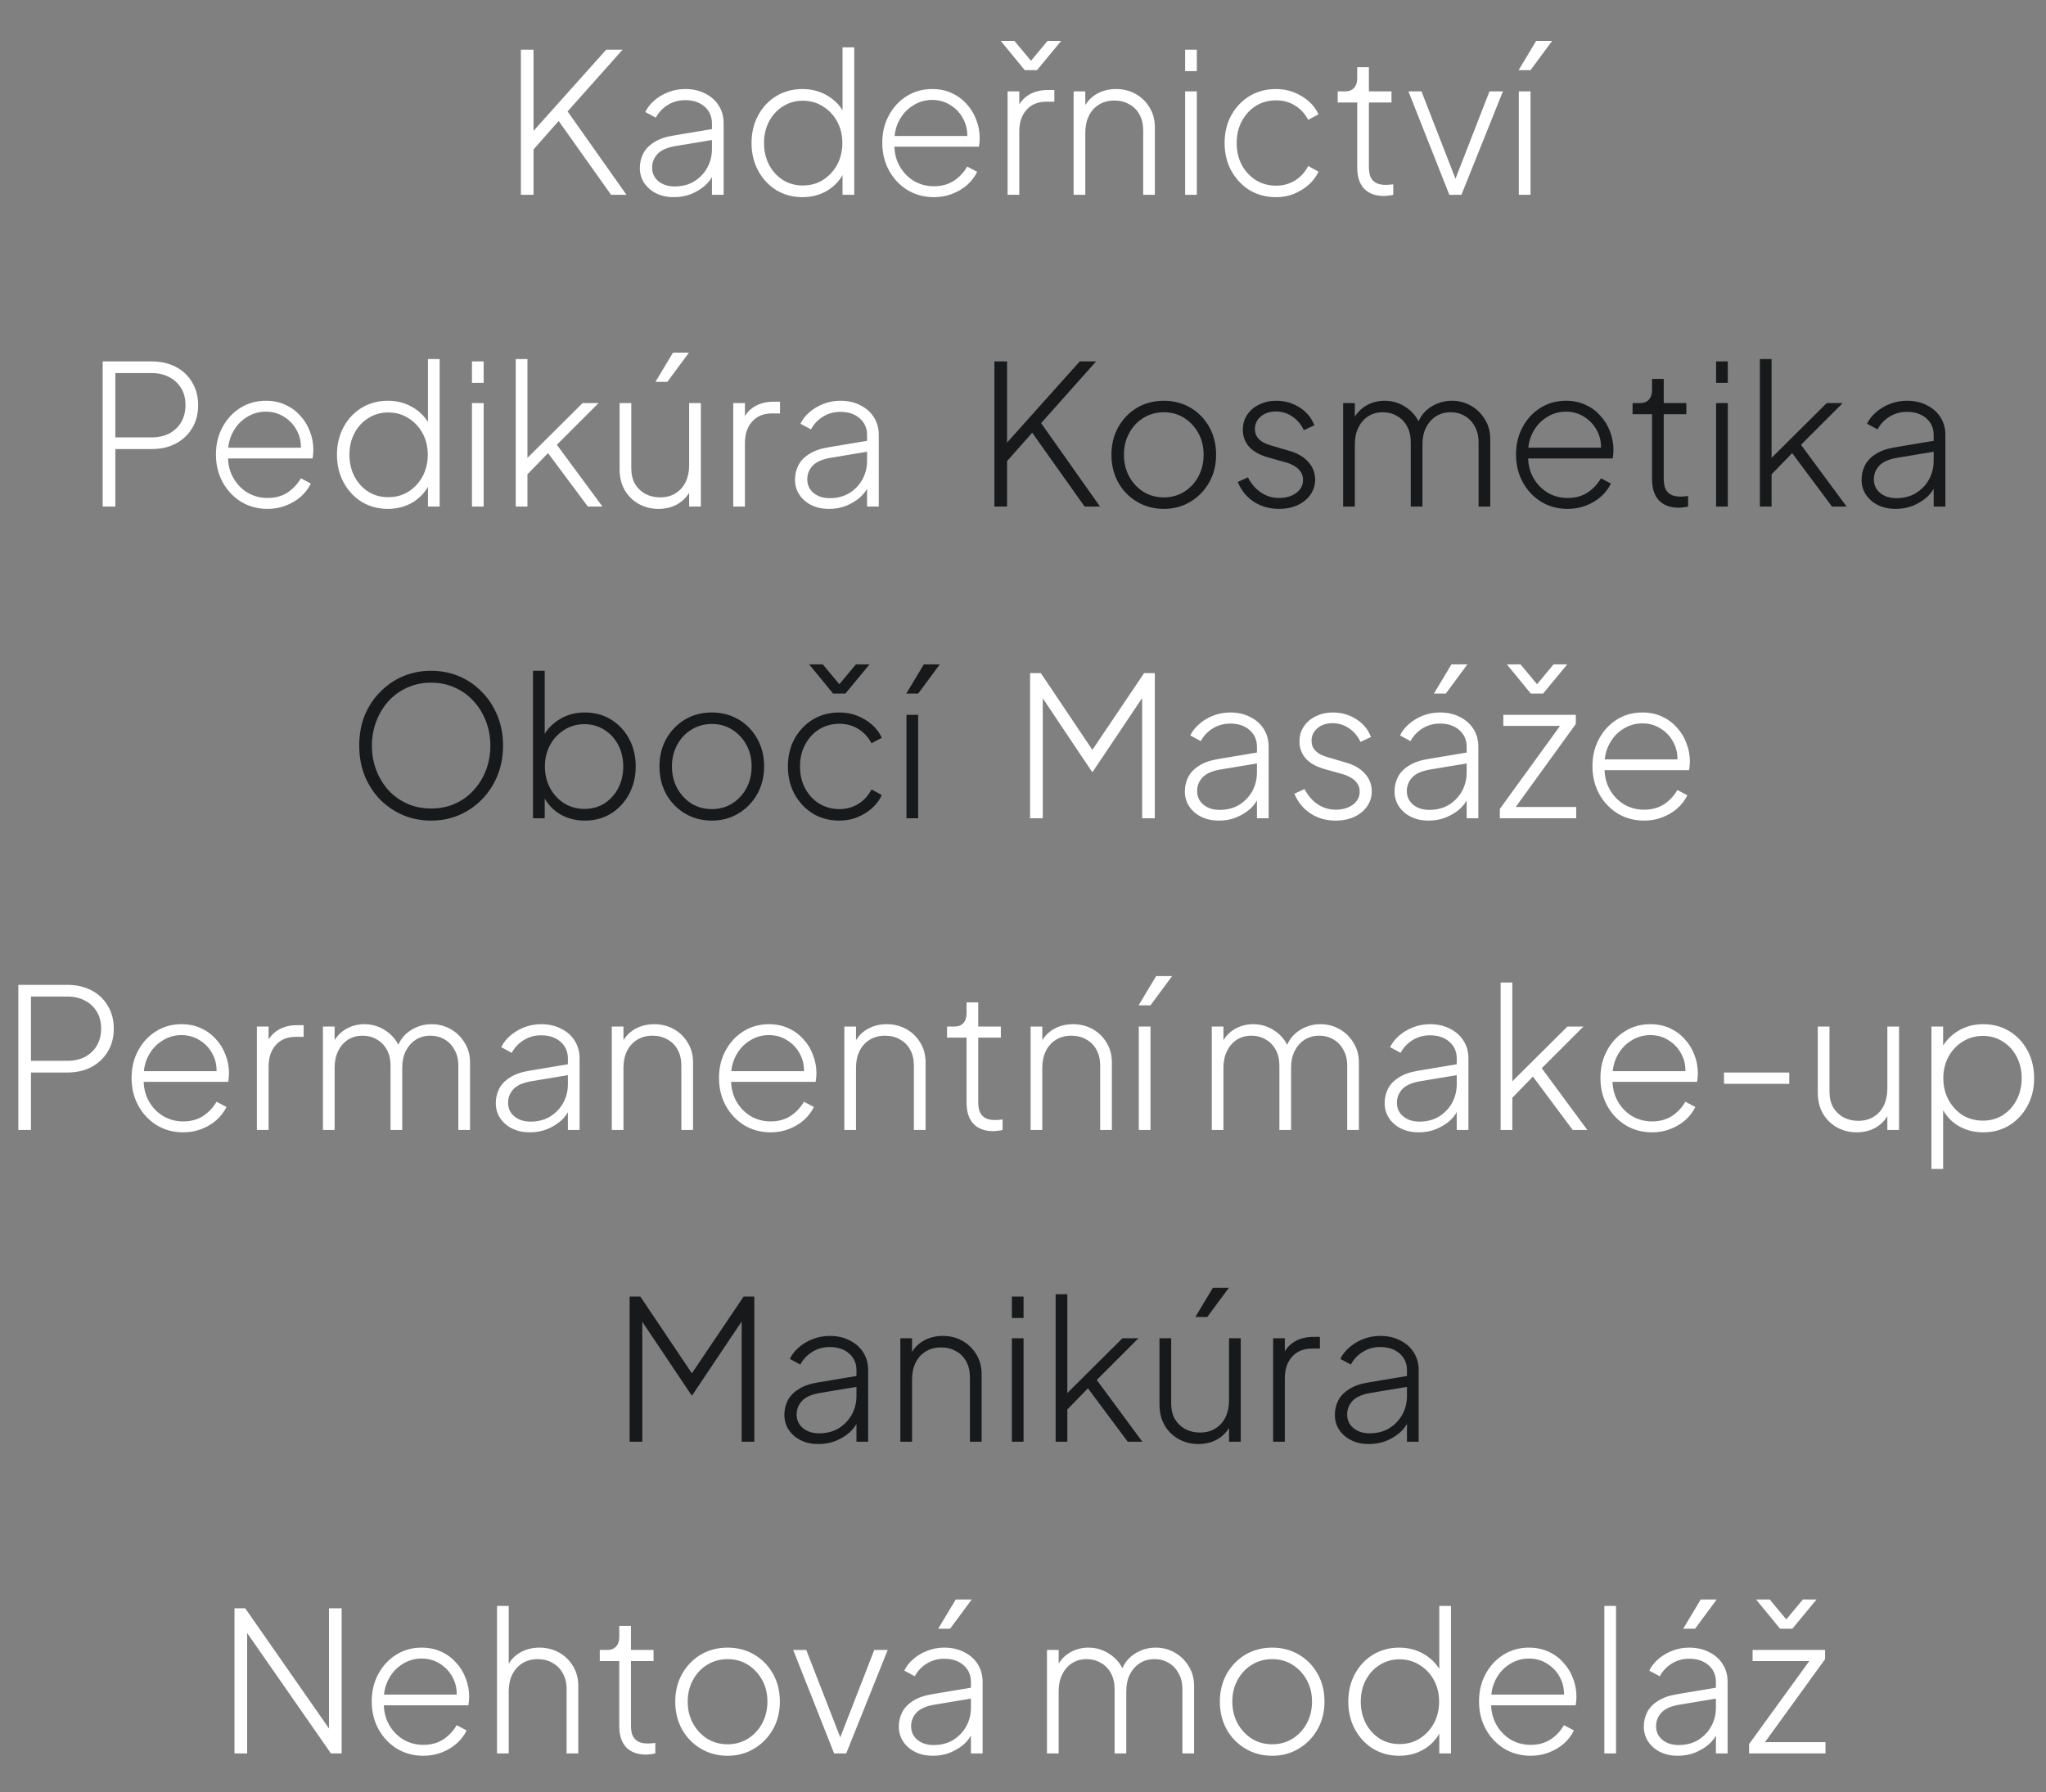 <svg width="420" height="368" viewBox="0 0 420 368" fill="none" xmlns="http://www.w3.org/2000/svg">
<rect x="0" y="0" width="420" height="368" fill="#808080" stroke="none"/>
<path d="M106.924 40V10.2H109.524V28.08L108.764 27.72L124.444 10.2H127.804L115.724 23.76L115.844 21.92L128.604 40H125.444L114.684 24.84L109.524 30.68V40H106.924ZM138.306 40.48C136.973 40.48 135.786 40.227 134.746 39.72C133.706 39.213 132.88 38.507 132.266 37.6C131.653 36.693 131.346 35.653 131.346 34.48C131.346 33.44 131.573 32.467 132.026 31.56C132.48 30.653 133.213 29.88 134.226 29.24C135.24 28.573 136.56 28.107 138.186 27.84L146.786 26.4V28.64L138.826 29.96C137.013 30.253 135.733 30.8 134.986 31.6C134.24 32.4 133.866 33.333 133.866 34.4C133.866 35.547 134.293 36.48 135.146 37.2C136.026 37.92 137.133 38.28 138.466 38.28C140.013 38.28 141.36 37.933 142.506 37.24C143.653 36.52 144.546 35.587 145.186 34.44C145.826 33.267 146.146 31.987 146.146 30.6V25.32C146.146 23.907 145.64 22.76 144.626 21.88C143.613 21 142.293 20.56 140.666 20.56C139.333 20.56 138.133 20.893 137.066 21.56C136 22.227 135.186 23.093 134.626 24.16L132.466 23C132.866 22.147 133.48 21.36 134.306 20.64C135.133 19.92 136.093 19.347 137.186 18.92C138.28 18.493 139.44 18.28 140.666 18.28C142.213 18.28 143.573 18.587 144.746 19.2C145.946 19.787 146.88 20.613 147.546 21.68C148.213 22.72 148.546 23.933 148.546 25.32V40H146.146V35.56L146.426 35.76C146.08 36.613 145.506 37.4 144.706 38.12C143.906 38.813 142.96 39.387 141.866 39.84C140.8 40.267 139.613 40.48 138.306 40.48ZM164.716 40.48C162.743 40.48 160.956 40 159.356 39.04C157.783 38.053 156.543 36.72 155.636 35.04C154.729 33.36 154.276 31.467 154.276 29.36C154.276 27.253 154.729 25.36 155.636 23.68C156.543 22 157.783 20.68 159.356 19.72C160.956 18.76 162.743 18.28 164.716 18.28C166.663 18.28 168.396 18.747 169.916 19.68C171.436 20.587 172.583 21.813 173.356 23.36L172.956 24.12V9.72H175.356V40H172.956V34.6L173.356 35.16C172.609 36.813 171.463 38.12 169.916 39.08C168.396 40.013 166.663 40.48 164.716 40.48ZM164.796 38.08C166.343 38.08 167.716 37.707 168.916 36.96C170.143 36.187 171.116 35.147 171.836 33.84C172.556 32.507 172.916 31.013 172.916 29.36C172.916 27.707 172.556 26.227 171.836 24.92C171.116 23.613 170.143 22.587 168.916 21.84C167.716 21.067 166.343 20.68 164.796 20.68C163.276 20.68 161.916 21.067 160.716 21.84C159.516 22.587 158.569 23.613 157.876 24.92C157.183 26.227 156.836 27.707 156.836 29.36C156.836 31.013 157.183 32.507 157.876 33.84C158.569 35.147 159.516 36.187 160.716 36.96C161.916 37.707 163.276 38.08 164.796 38.08ZM191.712 40.48C189.712 40.48 187.912 40 186.312 39.04C184.712 38.053 183.445 36.72 182.512 35.04C181.579 33.333 181.112 31.427 181.112 29.32C181.112 27.213 181.565 25.333 182.472 23.68C183.379 22 184.605 20.68 186.152 19.72C187.699 18.76 189.432 18.28 191.352 18.28C192.819 18.28 194.139 18.547 195.312 19.08C196.512 19.613 197.539 20.36 198.392 21.32C199.272 22.253 199.939 23.333 200.392 24.56C200.872 25.76 201.112 27.027 201.112 28.36C201.112 28.627 201.099 28.907 201.072 29.2C201.045 29.493 201.005 29.8 200.952 30.12H182.512V27.92H199.592L198.512 28.76C198.672 27.213 198.445 25.827 197.832 24.6C197.219 23.347 196.339 22.36 195.192 21.64C194.072 20.893 192.792 20.52 191.352 20.52C189.912 20.52 188.592 20.907 187.392 21.68C186.192 22.427 185.245 23.467 184.552 24.8C183.859 26.107 183.539 27.627 183.592 29.36C183.539 31.093 183.872 32.627 184.592 33.96C185.312 35.293 186.299 36.347 187.552 37.12C188.805 37.867 190.192 38.24 191.712 38.24C193.259 38.24 194.605 37.88 195.752 37.16C196.899 36.413 197.832 35.427 198.552 34.2L200.592 35.28C200.112 36.267 199.432 37.16 198.552 37.96C197.672 38.733 196.645 39.347 195.472 39.8C194.325 40.253 193.072 40.48 191.712 40.48ZM206.836 40V18.76H209.236V22.72L208.796 22.36C209.249 21.16 210.022 20.213 211.116 19.52C212.236 18.827 213.556 18.48 215.076 18.48H216.436V20.88H214.796C213.062 20.88 211.702 21.44 210.716 22.56C209.729 23.653 209.236 25.133 209.236 27V40H206.836ZM210.356 14.4L205.436 8.4H208.236L211.636 12.48L215.036 8.4H217.836L212.876 14.4H210.356ZM220.39 40V18.76H222.79V23.04L222.19 22.88C222.67 21.467 223.524 20.347 224.75 19.52C226.004 18.693 227.457 18.28 229.11 18.28C230.577 18.28 231.91 18.613 233.11 19.28C234.31 19.947 235.27 20.88 235.99 22.08C236.71 23.253 237.07 24.6 237.07 26.12V40H234.67V26.8C234.67 25.52 234.417 24.427 233.91 23.52C233.404 22.587 232.697 21.88 231.79 21.4C230.91 20.893 229.897 20.64 228.75 20.64C227.55 20.64 226.497 20.92 225.59 21.48C224.684 22.04 223.99 22.813 223.51 23.8C223.03 24.787 222.79 25.92 222.79 27.2V40H220.39ZM243.281 40V18.76H245.681V40H243.281ZM243.281 14.6V10.2H245.681V14.6H243.281ZM261.945 40.48C259.919 40.48 258.105 40 256.505 39.04C254.932 38.053 253.679 36.72 252.745 35.04C251.839 33.36 251.385 31.467 251.385 29.36C251.385 27.227 251.839 25.333 252.745 23.68C253.679 22 254.932 20.68 256.505 19.72C258.105 18.76 259.919 18.28 261.945 18.28C263.279 18.28 264.505 18.507 265.625 18.96C266.772 19.413 267.785 20.027 268.665 20.8C269.545 21.573 270.212 22.467 270.665 23.48L268.545 24.6C267.905 23.373 267.012 22.4 265.865 21.68C264.719 20.96 263.412 20.6 261.945 20.6C260.425 20.6 259.052 20.973 257.825 21.72C256.625 22.467 255.665 23.507 254.945 24.84C254.225 26.147 253.865 27.653 253.865 29.36C253.865 31.067 254.225 32.587 254.945 33.92C255.665 35.227 256.625 36.253 257.825 37C259.052 37.747 260.425 38.12 261.945 38.12C263.412 38.12 264.719 37.76 265.865 37.04C267.012 36.32 267.905 35.333 268.545 34.08L270.665 35.24C270.212 36.227 269.545 37.12 268.665 37.92C267.785 38.693 266.772 39.32 265.625 39.8C264.505 40.253 263.279 40.48 261.945 40.48ZM284.126 40.24C282.366 40.24 281.006 39.747 280.046 38.76C279.086 37.747 278.606 36.28 278.606 34.36V21.04H274.606V18.76H276.126C276.926 18.76 277.539 18.52 277.966 18.04C278.393 17.56 278.606 16.907 278.606 16.08V13.8H281.006V18.76H285.646V21.04H281.006V34.36C281.006 34.947 281.086 35.52 281.246 36.08C281.433 36.64 281.779 37.093 282.286 37.44C282.793 37.787 283.526 37.96 284.486 37.96C284.699 37.96 284.953 37.947 285.246 37.92C285.566 37.893 285.819 37.867 286.006 37.84V40C285.713 40.08 285.379 40.133 285.006 40.16C284.633 40.213 284.339 40.24 284.126 40.24ZM297.518 40L289.118 18.76H291.798L299.238 37.88H298.318L305.758 18.76H308.518L299.998 40H297.518ZM311.781 40V18.76H314.181V40H311.781ZM311.741 14.4L315.341 8.4H318.621L314.181 14.4H311.741Z" fill="white"/>
<path d="M21.076 104V74.2H31.076C32.97 74.2 34.636 74.573 36.076 75.32C37.516 76.067 38.636 77.12 39.436 78.48C40.263 79.84 40.676 81.413 40.676 83.2C40.676 84.987 40.263 86.56 39.436 87.92C38.636 89.253 37.516 90.307 36.076 91.08C34.663 91.827 32.996 92.2 31.076 92.2H23.676V104H21.076ZM23.676 89.8H31.156C32.516 89.8 33.716 89.533 34.756 89C35.796 88.44 36.61 87.667 37.196 86.68C37.783 85.667 38.076 84.493 38.076 83.16C38.076 81.827 37.783 80.68 37.196 79.72C36.61 78.733 35.796 77.973 34.756 77.44C33.716 76.88 32.516 76.6 31.156 76.6H23.676V89.8ZM54.927 104.48C52.927 104.48 51.127 104 49.527 103.04C47.927 102.053 46.66 100.72 45.727 99.04C44.793 97.333 44.327 95.427 44.327 93.32C44.327 91.213 44.78 89.333 45.687 87.68C46.593 86 47.82 84.68 49.367 83.72C50.913 82.76 52.647 82.28 54.567 82.28C56.033 82.28 57.353 82.547 58.527 83.08C59.727 83.613 60.753 84.36 61.607 85.32C62.487 86.253 63.153 87.333 63.607 88.56C64.087 89.76 64.327 91.027 64.327 92.36C64.327 92.627 64.313 92.907 64.287 93.2C64.26 93.493 64.22 93.8 64.167 94.12H45.727V91.92H62.807L61.727 92.76C61.887 91.213 61.66 89.827 61.047 88.6C60.433 87.347 59.553 86.36 58.407 85.64C57.287 84.893 56.007 84.52 54.567 84.52C53.127 84.52 51.807 84.907 50.607 85.68C49.407 86.427 48.46 87.467 47.767 88.8C47.073 90.107 46.753 91.627 46.807 93.36C46.753 95.093 47.087 96.627 47.807 97.96C48.527 99.293 49.513 100.347 50.767 101.12C52.02 101.867 53.407 102.24 54.927 102.24C56.473 102.24 57.82 101.88 58.967 101.16C60.113 100.413 61.047 99.427 61.767 98.2L63.807 99.28C63.327 100.267 62.647 101.16 61.767 101.96C60.887 102.733 59.86 103.347 58.687 103.8C57.54 104.253 56.287 104.48 54.927 104.48ZM79.611 104.48C77.637 104.48 75.85 104 74.251 103.04C72.677 102.053 71.437 100.72 70.531 99.04C69.624 97.36 69.171 95.467 69.171 93.36C69.171 91.253 69.624 89.36 70.531 87.68C71.437 86 72.677 84.68 74.251 83.72C75.85 82.76 77.637 82.28 79.611 82.28C81.557 82.28 83.29 82.747 84.811 83.68C86.331 84.587 87.477 85.813 88.251 87.36L87.85 88.12V73.72H90.251V104H87.85V98.6L88.251 99.16C87.504 100.813 86.357 102.12 84.811 103.08C83.29 104.013 81.557 104.48 79.611 104.48ZM79.691 102.08C81.237 102.08 82.611 101.707 83.811 100.96C85.037 100.187 86.01 99.147 86.731 97.84C87.451 96.507 87.811 95.013 87.811 93.36C87.811 91.707 87.451 90.227 86.731 88.92C86.01 87.613 85.037 86.587 83.811 85.84C82.611 85.067 81.237 84.68 79.691 84.68C78.171 84.68 76.811 85.067 75.611 85.84C74.41 86.587 73.464 87.613 72.77 88.92C72.077 90.227 71.731 91.707 71.731 93.36C71.731 95.013 72.077 96.507 72.77 97.84C73.464 99.147 74.41 100.187 75.611 100.96C76.811 101.707 78.171 102.08 79.691 102.08ZM96.886 104V82.76H99.286V104H96.886ZM96.886 78.6V74.2H99.286V78.6H96.886ZM105.871 104V73.72H108.271V95.36L107.031 95.24L119.591 82.76H122.871L114.311 91.32L123.671 104H120.671L111.791 92.08L113.391 92.12L107.631 98.04L108.271 96.4V104H105.871ZM135.149 104.48C133.709 104.48 132.375 104.147 131.149 103.48C129.949 102.813 128.989 101.88 128.269 100.68C127.549 99.453 127.189 98 127.189 96.32V82.76H129.589V96.12C129.589 97.373 129.842 98.453 130.349 99.36C130.882 100.24 131.589 100.92 132.469 101.4C133.375 101.88 134.389 102.12 135.509 102.12C136.735 102.12 137.789 101.84 138.669 101.28C139.575 100.72 140.269 99.947 140.749 98.96C141.229 97.947 141.469 96.8 141.469 95.52V82.76H143.869V104H141.469V99.68L142.069 99.88C141.589 101.267 140.735 102.387 139.509 103.24C138.282 104.067 136.829 104.48 135.149 104.48ZM134.549 78.4L138.149 72.4H141.429L136.989 78.4H134.549ZM150.519 104V82.76H152.919V86.72L152.479 86.36C152.933 85.16 153.706 84.213 154.799 83.52C155.919 82.827 157.239 82.48 158.759 82.48H160.119V84.88H158.479C156.746 84.88 155.386 85.44 154.399 86.56C153.413 87.653 152.919 89.133 152.919 91V104H150.519ZM170.154 104.48C168.821 104.48 167.634 104.227 166.594 103.72C165.554 103.213 164.727 102.507 164.114 101.6C163.501 100.693 163.194 99.653 163.194 98.48C163.194 97.44 163.421 96.467 163.874 95.56C164.327 94.653 165.061 93.88 166.074 93.24C167.087 92.573 168.407 92.107 170.034 91.84L178.634 90.4V92.64L170.674 93.96C168.861 94.253 167.581 94.8 166.834 95.6C166.087 96.4 165.714 97.333 165.714 98.4C165.714 99.547 166.141 100.48 166.994 101.2C167.874 101.92 168.981 102.28 170.314 102.28C171.861 102.28 173.207 101.933 174.354 101.24C175.501 100.52 176.394 99.587 177.034 98.44C177.674 97.267 177.994 95.987 177.994 94.6V89.32C177.994 87.907 177.487 86.76 176.474 85.88C175.461 85 174.141 84.56 172.514 84.56C171.181 84.56 169.981 84.893 168.914 85.56C167.847 86.227 167.034 87.093 166.474 88.16L164.314 87C164.714 86.147 165.327 85.36 166.154 84.64C166.981 83.92 167.941 83.347 169.034 82.92C170.127 82.493 171.287 82.28 172.514 82.28C174.061 82.28 175.421 82.587 176.594 83.2C177.794 83.787 178.727 84.613 179.394 85.68C180.061 86.72 180.394 87.933 180.394 89.32V104H177.994V99.56L178.274 99.76C177.927 100.613 177.354 101.4 176.554 102.12C175.754 102.813 174.807 103.387 173.714 103.84C172.647 104.267 171.461 104.48 170.154 104.48Z" fill="white"/>
<path d="M204.127 104V74.2H206.727V92.08L205.967 91.72L221.647 74.2H225.007L212.927 87.76L213.047 85.92L225.807 104H222.647L211.887 88.84L206.727 94.68V104H204.127ZM238.919 104.48C236.892 104.48 235.065 104 233.439 103.04C231.812 102.08 230.519 100.76 229.559 99.08C228.625 97.373 228.159 95.467 228.159 93.36C228.159 91.253 228.625 89.36 229.559 87.68C230.519 86 231.799 84.68 233.399 83.72C235.025 82.76 236.865 82.28 238.919 82.28C240.945 82.28 242.772 82.76 244.399 83.72C246.025 84.68 247.305 86 248.239 87.68C249.172 89.333 249.639 91.227 249.639 93.36C249.639 95.493 249.159 97.4 248.199 99.08C247.239 100.76 245.945 102.08 244.319 103.04C242.719 104 240.919 104.48 238.919 104.48ZM238.919 102.12C240.439 102.12 241.812 101.747 243.039 101C244.292 100.227 245.279 99.173 245.999 97.84C246.719 96.507 247.079 95.013 247.079 93.36C247.079 91.707 246.719 90.227 245.999 88.92C245.279 87.613 244.305 86.573 243.079 85.8C241.852 85.027 240.465 84.64 238.919 84.64C237.372 84.64 235.972 85.027 234.719 85.8C233.492 86.547 232.519 87.587 231.799 88.92C231.079 90.227 230.719 91.707 230.719 93.36C230.719 95.013 231.079 96.507 231.799 97.84C232.545 99.173 233.532 100.227 234.759 101C235.985 101.747 237.372 102.12 238.919 102.12ZM262.566 104.48C260.593 104.48 258.859 103.987 257.366 103C255.873 102.013 254.779 100.667 254.086 98.96L256.166 98C256.833 99.307 257.726 100.347 258.846 101.12C259.966 101.867 261.206 102.24 262.566 102.24C263.953 102.24 265.113 101.907 266.046 101.24C267.006 100.547 267.486 99.64 267.486 98.52C267.486 97.827 267.299 97.24 266.926 96.76C266.579 96.28 266.126 95.893 265.566 95.6C265.006 95.28 264.406 95.04 263.766 94.88L260.486 93.96C258.646 93.453 257.286 92.707 256.406 91.72C255.553 90.733 255.126 89.573 255.126 88.24C255.126 87.04 255.433 86 256.046 85.12C256.659 84.213 257.486 83.52 258.526 83.04C259.566 82.533 260.713 82.28 261.966 82.28C263.726 82.28 265.326 82.733 266.766 83.64C268.206 84.547 269.219 85.773 269.806 87.32L267.646 88.32C267.086 87.12 266.299 86.187 265.286 85.52C264.273 84.827 263.153 84.48 261.926 84.48C260.646 84.48 259.606 84.827 258.806 85.52C258.006 86.187 257.606 87.04 257.606 88.08C257.606 88.747 257.766 89.307 258.086 89.76C258.406 90.187 258.819 90.547 259.326 90.84C259.859 91.107 260.406 91.32 260.966 91.48L264.526 92.52C266.259 93 267.593 93.76 268.526 94.8C269.486 95.84 269.966 97.067 269.966 98.48C269.966 99.627 269.646 100.653 269.006 101.56C268.366 102.467 267.486 103.187 266.366 103.72C265.246 104.227 263.979 104.48 262.566 104.48ZM275.718 104V82.76H278.118V87.04L277.678 86.44C278.212 85.16 279.065 84.147 280.238 83.4C281.438 82.653 282.772 82.28 284.238 82.28C285.892 82.28 287.398 82.76 288.758 83.72C290.118 84.653 291.065 85.907 291.598 87.48L290.838 87.52C291.292 85.893 292.185 84.613 293.518 83.68C294.878 82.747 296.385 82.28 298.038 82.28C299.452 82.28 300.745 82.613 301.918 83.28C303.118 83.947 304.078 84.88 304.798 86.08C305.545 87.253 305.918 88.6 305.918 90.12V104H303.518V90.8C303.518 89.52 303.252 88.427 302.718 87.52C302.212 86.587 301.532 85.88 300.678 85.4C299.825 84.893 298.865 84.64 297.798 84.64C296.652 84.64 295.638 84.92 294.758 85.48C293.905 86.04 293.225 86.813 292.718 87.8C292.238 88.787 291.998 89.92 291.998 91.2V104H289.598V90.8C289.598 89.52 289.345 88.427 288.838 87.52C288.332 86.587 287.638 85.88 286.758 85.4C285.905 84.893 284.945 84.64 283.878 84.64C282.732 84.64 281.718 84.92 280.838 85.48C279.985 86.04 279.318 86.813 278.838 87.8C278.358 88.787 278.118 89.92 278.118 91.2V104H275.718ZM321.806 104.48C319.806 104.48 318.006 104 316.406 103.04C314.806 102.053 313.539 100.72 312.606 99.04C311.672 97.333 311.206 95.427 311.206 93.32C311.206 91.213 311.659 89.333 312.566 87.68C313.472 86 314.699 84.68 316.246 83.72C317.792 82.76 319.526 82.28 321.446 82.28C322.912 82.28 324.232 82.547 325.406 83.08C326.606 83.613 327.632 84.36 328.486 85.32C329.366 86.253 330.032 87.333 330.486 88.56C330.966 89.76 331.206 91.027 331.206 92.36C331.206 92.627 331.192 92.907 331.166 93.2C331.139 93.493 331.099 93.8 331.046 94.12H312.606V91.92H329.686L328.606 92.76C328.766 91.213 328.539 89.827 327.926 88.6C327.312 87.347 326.432 86.36 325.286 85.64C324.166 84.893 322.886 84.52 321.446 84.52C320.006 84.52 318.686 84.907 317.486 85.68C316.286 86.427 315.339 87.467 314.646 88.8C313.952 90.107 313.632 91.627 313.686 93.36C313.632 95.093 313.966 96.627 314.686 97.96C315.406 99.293 316.392 100.347 317.646 101.12C318.899 101.867 320.286 102.24 321.806 102.24C323.352 102.24 324.699 101.88 325.846 101.16C326.992 100.413 327.926 99.427 328.646 98.2L330.686 99.28C330.206 100.267 329.526 101.16 328.646 101.96C327.766 102.733 326.739 103.347 325.566 103.8C324.419 104.253 323.166 104.48 321.806 104.48ZM344.649 104.24C342.889 104.24 341.529 103.747 340.569 102.76C339.609 101.747 339.129 100.28 339.129 98.36V85.04H335.129V82.76H336.649C337.449 82.76 338.063 82.52 338.489 82.04C338.916 81.56 339.129 80.907 339.129 80.08V77.8H341.529V82.76H346.169V85.04H341.529V98.36C341.529 98.947 341.609 99.52 341.769 100.08C341.956 100.64 342.303 101.093 342.809 101.44C343.316 101.787 344.049 101.96 345.009 101.96C345.223 101.96 345.476 101.947 345.769 101.92C346.089 101.893 346.343 101.867 346.529 101.84V104C346.236 104.08 345.903 104.133 345.529 104.16C345.156 104.213 344.863 104.24 344.649 104.24ZM352.281 104V82.76H354.681V104H352.281ZM352.281 78.6V74.2H354.681V78.6H352.281ZM361.265 104V73.72H363.665V95.36L362.425 95.24L374.985 82.76H378.265L369.705 91.32L379.065 104H376.065L367.185 92.08L368.785 92.12L363.025 98.04L363.665 96.4V104H361.265ZM389.103 104.48C387.77 104.48 386.583 104.227 385.543 103.72C384.503 103.213 383.676 102.507 383.063 101.6C382.45 100.693 382.143 99.653 382.143 98.48C382.143 97.44 382.37 96.467 382.823 95.56C383.276 94.653 384.01 93.88 385.023 93.24C386.036 92.573 387.356 92.107 388.983 91.84L397.583 90.4V92.64L389.623 93.96C387.81 94.253 386.53 94.8 385.783 95.6C385.036 96.4 384.663 97.333 384.663 98.4C384.663 99.547 385.09 100.48 385.943 101.2C386.823 101.92 387.93 102.28 389.263 102.28C390.81 102.28 392.156 101.933 393.303 101.24C394.45 100.52 395.343 99.587 395.983 98.44C396.623 97.267 396.943 95.987 396.943 94.6V89.32C396.943 87.907 396.436 86.76 395.423 85.88C394.41 85 393.09 84.56 391.463 84.56C390.13 84.56 388.93 84.893 387.863 85.56C386.796 86.227 385.983 87.093 385.423 88.16L383.263 87C383.663 86.147 384.276 85.36 385.103 84.64C385.93 83.92 386.89 83.347 387.983 82.92C389.076 82.493 390.236 82.28 391.463 82.28C393.01 82.28 394.37 82.587 395.543 83.2C396.743 83.787 397.676 84.613 398.343 85.68C399.01 86.72 399.343 87.933 399.343 89.32V104H396.943V99.56L397.223 99.76C396.876 100.613 396.303 101.4 395.503 102.12C394.703 102.813 393.756 103.387 392.663 103.84C391.596 104.267 390.41 104.48 389.103 104.48Z" fill="#17191A"/>
<path d="M88.503 168.48C86.45 168.48 84.53 168.107 82.743 167.36C80.957 166.587 79.383 165.52 78.023 164.16C76.69 162.773 75.637 161.147 74.863 159.28C74.117 157.387 73.743 155.32 73.743 153.08C73.743 150.813 74.117 148.747 74.863 146.88C75.637 145.013 76.703 143.4 78.063 142.04C79.423 140.653 80.983 139.587 82.743 138.84C84.53 138.093 86.45 137.72 88.503 137.72C90.53 137.72 92.437 138.093 94.223 138.84C96.01 139.587 97.57 140.653 98.903 142.04C100.263 143.4 101.33 145.027 102.103 146.92C102.877 148.787 103.263 150.84 103.263 153.08C103.263 155.32 102.877 157.387 102.103 159.28C101.33 161.147 100.263 162.773 98.903 164.16C97.57 165.52 96.01 166.587 94.223 167.36C92.437 168.107 90.53 168.48 88.503 168.48ZM88.503 166C90.29 166 91.93 165.667 93.423 165C94.917 164.333 96.197 163.4 97.263 162.2C98.357 161 99.197 159.627 99.783 158.08C100.37 156.507 100.663 154.84 100.663 153.08C100.663 151.347 100.37 149.707 99.783 148.16C99.197 146.587 98.357 145.2 97.263 144C96.197 142.8 94.917 141.867 93.423 141.2C91.957 140.507 90.317 140.16 88.503 140.16C86.69 140.16 85.037 140.507 83.543 141.2C82.077 141.867 80.797 142.8 79.703 144C78.637 145.2 77.81 146.587 77.223 148.16C76.637 149.707 76.343 151.347 76.343 153.08C76.343 154.84 76.637 156.507 77.223 158.08C77.81 159.627 78.637 161 79.703 162.2C80.797 163.4 82.09 164.333 83.583 165C85.077 165.667 86.717 166 88.503 166ZM120.058 168.48C118.111 168.48 116.364 168.013 114.818 167.08C113.298 166.12 112.164 164.813 111.418 163.16L111.818 162.6V168H109.418V137.72H111.818V152.12L111.418 151.36C112.218 149.813 113.364 148.587 114.858 147.68C116.378 146.747 118.111 146.28 120.058 146.28C122.058 146.28 123.844 146.76 125.418 147.72C126.991 148.68 128.231 150 129.138 151.68C130.044 153.36 130.498 155.253 130.498 157.36C130.498 159.467 130.044 161.36 129.138 163.04C128.231 164.72 126.991 166.053 125.418 167.04C123.844 168 122.058 168.48 120.058 168.48ZM119.978 166.08C121.498 166.08 122.858 165.707 124.058 164.96C125.258 164.187 126.204 163.147 126.898 161.84C127.591 160.507 127.938 159.013 127.938 157.36C127.938 155.707 127.591 154.227 126.898 152.92C126.204 151.613 125.258 150.587 124.058 149.84C122.858 149.067 121.498 148.68 119.978 148.68C118.458 148.68 117.084 149.067 115.858 149.84C114.631 150.587 113.658 151.613 112.938 152.92C112.218 154.227 111.858 155.707 111.858 157.36C111.858 159.013 112.218 160.507 112.938 161.84C113.658 163.147 114.631 164.187 115.858 164.96C117.084 165.707 118.458 166.08 119.978 166.08ZM146.134 168.48C144.107 168.48 142.28 168 140.654 167.04C139.027 166.08 137.734 164.76 136.774 163.08C135.84 161.373 135.374 159.467 135.374 157.36C135.374 155.253 135.84 153.36 136.774 151.68C137.734 150 139.014 148.68 140.614 147.72C142.24 146.76 144.08 146.28 146.134 146.28C148.16 146.28 149.987 146.76 151.614 147.72C153.24 148.68 154.52 150 155.454 151.68C156.387 153.333 156.854 155.227 156.854 157.36C156.854 159.493 156.374 161.4 155.414 163.08C154.454 164.76 153.16 166.08 151.534 167.04C149.934 168 148.134 168.48 146.134 168.48ZM146.134 166.12C147.654 166.12 149.027 165.747 150.254 165C151.507 164.227 152.494 163.173 153.214 161.84C153.934 160.507 154.294 159.013 154.294 157.36C154.294 155.707 153.934 154.227 153.214 152.92C152.494 151.613 151.52 150.573 150.294 149.8C149.067 149.027 147.68 148.64 146.134 148.64C144.587 148.64 143.187 149.027 141.934 149.8C140.707 150.547 139.734 151.587 139.014 152.92C138.294 154.227 137.934 155.707 137.934 157.36C137.934 159.013 138.294 160.507 139.014 161.84C139.76 163.173 140.747 164.227 141.974 165C143.2 165.747 144.587 166.12 146.134 166.12ZM172.301 168.48C170.274 168.48 168.461 168 166.861 167.04C165.287 166.053 164.034 164.72 163.101 163.04C162.194 161.36 161.741 159.467 161.741 157.36C161.741 155.227 162.194 153.333 163.101 151.68C164.034 150 165.287 148.68 166.861 147.72C168.461 146.76 170.274 146.28 172.301 146.28C173.634 146.28 174.861 146.507 175.981 146.96C177.127 147.413 178.141 148.027 179.021 148.8C179.901 149.573 180.567 150.467 181.021 151.48L178.901 152.6C178.261 151.373 177.367 150.4 176.221 149.68C175.074 148.96 173.767 148.6 172.301 148.6C170.781 148.6 169.407 148.973 168.181 149.72C166.981 150.467 166.021 151.507 165.301 152.84C164.581 154.147 164.221 155.653 164.221 157.36C164.221 159.067 164.581 160.587 165.301 161.92C166.021 163.227 166.981 164.253 168.181 165C169.407 165.747 170.781 166.12 172.301 166.12C173.767 166.12 175.074 165.76 176.221 165.04C177.367 164.32 178.261 163.333 178.901 162.08L181.021 163.24C180.567 164.227 179.901 165.12 179.021 165.92C178.141 166.693 177.127 167.32 175.981 167.8C174.861 168.253 173.634 168.48 172.301 168.48ZM171.021 142.4L166.101 136.4H168.901L172.301 140.48L175.701 136.4H178.501L173.541 142.4H171.021ZM186.081 168V146.76H188.481V168H186.081ZM186.041 142.4L189.641 136.4H192.921L188.481 142.4H186.041Z" fill="#17191A"/>
<path d="M211.459 168V138.2H213.659L224.779 154.76H223.699L234.859 138.2H237.059V168H234.459V142L235.099 142.36L224.299 158.48H224.179L213.379 142.36L214.059 142V168H211.459ZM250.185 168.48C248.852 168.48 247.665 168.227 246.625 167.72C245.585 167.213 244.758 166.507 244.145 165.6C243.532 164.693 243.225 163.653 243.225 162.48C243.225 161.44 243.452 160.467 243.905 159.56C244.358 158.653 245.092 157.88 246.105 157.24C247.118 156.573 248.438 156.107 250.065 155.84L258.665 154.4V156.64L250.705 157.96C248.892 158.253 247.612 158.8 246.865 159.6C246.118 160.4 245.745 161.333 245.745 162.4C245.745 163.547 246.172 164.48 247.025 165.2C247.905 165.92 249.012 166.28 250.345 166.28C251.892 166.28 253.238 165.933 254.385 165.24C255.532 164.52 256.425 163.587 257.065 162.44C257.705 161.267 258.025 159.987 258.025 158.6V153.32C258.025 151.907 257.518 150.76 256.505 149.88C255.492 149 254.172 148.56 252.545 148.56C251.212 148.56 250.012 148.893 248.945 149.56C247.878 150.227 247.065 151.093 246.505 152.16L244.345 151C244.745 150.147 245.358 149.36 246.185 148.64C247.012 147.92 247.972 147.347 249.065 146.92C250.158 146.493 251.318 146.28 252.545 146.28C254.092 146.28 255.452 146.587 256.625 147.2C257.825 147.787 258.758 148.613 259.425 149.68C260.092 150.72 260.425 151.933 260.425 153.32V168H258.025V163.56L258.305 163.76C257.958 164.613 257.385 165.4 256.585 166.12C255.785 166.813 254.838 167.387 253.745 167.84C252.678 168.267 251.492 168.48 250.185 168.48ZM274.195 168.48C272.222 168.48 270.488 167.987 268.995 167C267.502 166.013 266.408 164.667 265.715 162.96L267.795 162C268.462 163.307 269.355 164.347 270.475 165.12C271.595 165.867 272.835 166.24 274.195 166.24C275.582 166.24 276.742 165.907 277.675 165.24C278.635 164.547 279.115 163.64 279.115 162.52C279.115 161.827 278.928 161.24 278.555 160.76C278.208 160.28 277.755 159.893 277.195 159.6C276.635 159.28 276.035 159.04 275.395 158.88L272.115 157.96C270.275 157.453 268.915 156.707 268.035 155.72C267.182 154.733 266.755 153.573 266.755 152.24C266.755 151.04 267.062 150 267.675 149.12C268.288 148.213 269.115 147.52 270.155 147.04C271.195 146.533 272.342 146.28 273.595 146.28C275.355 146.28 276.955 146.733 278.395 147.64C279.835 148.547 280.848 149.773 281.435 151.32L279.275 152.32C278.715 151.12 277.928 150.187 276.915 149.52C275.902 148.827 274.782 148.48 273.555 148.48C272.275 148.48 271.235 148.827 270.435 149.52C269.635 150.187 269.235 151.04 269.235 152.08C269.235 152.747 269.395 153.307 269.715 153.76C270.035 154.187 270.448 154.547 270.955 154.84C271.488 155.107 272.035 155.32 272.595 155.48L276.155 156.52C277.888 157 279.222 157.76 280.155 158.8C281.115 159.84 281.595 161.067 281.595 162.48C281.595 163.627 281.275 164.653 280.635 165.56C279.995 166.467 279.115 167.187 277.995 167.72C276.875 168.227 275.608 168.48 274.195 168.48ZM293.232 168.48C291.899 168.48 290.712 168.227 289.672 167.72C288.632 167.213 287.805 166.507 287.192 165.6C286.579 164.693 286.272 163.653 286.272 162.48C286.272 161.44 286.499 160.467 286.952 159.56C287.405 158.653 288.139 157.88 289.152 157.24C290.165 156.573 291.485 156.107 293.112 155.84L301.712 154.4V156.64L293.752 157.96C291.939 158.253 290.659 158.8 289.912 159.6C289.165 160.4 288.792 161.333 288.792 162.4C288.792 163.547 289.219 164.48 290.072 165.2C290.952 165.92 292.059 166.28 293.392 166.28C294.939 166.28 296.285 165.933 297.432 165.24C298.579 164.52 299.472 163.587 300.112 162.44C300.752 161.267 301.072 159.987 301.072 158.6V153.32C301.072 151.907 300.565 150.76 299.552 149.88C298.539 149 297.219 148.56 295.592 148.56C294.259 148.56 293.059 148.893 291.992 149.56C290.925 150.227 290.112 151.093 289.552 152.16L287.392 151C287.792 150.147 288.405 149.36 289.232 148.64C290.059 147.92 291.019 147.347 292.112 146.92C293.205 146.493 294.365 146.28 295.592 146.28C297.139 146.28 298.499 146.587 299.672 147.2C300.872 147.787 301.805 148.613 302.472 149.68C303.139 150.72 303.472 151.933 303.472 153.32V168H301.072V163.56L301.352 163.76C301.005 164.613 300.432 165.4 299.632 166.12C298.832 166.813 297.885 167.387 296.792 167.84C295.725 168.267 294.539 168.48 293.232 168.48ZM294.352 142.4L297.952 136.4H301.232L296.792 142.4H294.352ZM307.882 168V166.08L321.082 147.88L321.642 149.04H308.602V146.76H323.482V148.64L310.282 166.88L309.682 165.68H323.562V168H307.882ZM314.242 142.4L309.322 136.4H312.122L315.522 140.48L318.922 136.4H321.722L316.762 142.4H314.242ZM337.497 168.48C335.497 168.48 333.697 168 332.097 167.04C330.497 166.053 329.23 164.72 328.297 163.04C327.364 161.333 326.897 159.427 326.897 157.32C326.897 155.213 327.35 153.333 328.257 151.68C329.164 150 330.39 148.68 331.937 147.72C333.484 146.76 335.217 146.28 337.137 146.28C338.604 146.28 339.924 146.547 341.097 147.08C342.297 147.613 343.324 148.36 344.177 149.32C345.057 150.253 345.724 151.333 346.177 152.56C346.657 153.76 346.897 155.027 346.897 156.36C346.897 156.627 346.884 156.907 346.857 157.2C346.83 157.493 346.79 157.8 346.737 158.12H328.297V155.92H345.377L344.297 156.76C344.457 155.213 344.23 153.827 343.617 152.6C343.004 151.347 342.124 150.36 340.977 149.64C339.857 148.893 338.577 148.52 337.137 148.52C335.697 148.52 334.377 148.907 333.177 149.68C331.977 150.427 331.03 151.467 330.337 152.8C329.644 154.107 329.324 155.627 329.377 157.36C329.324 159.093 329.657 160.627 330.377 161.96C331.097 163.293 332.084 164.347 333.337 165.12C334.59 165.867 335.977 166.24 337.497 166.24C339.044 166.24 340.39 165.88 341.537 165.16C342.684 164.413 343.617 163.427 344.337 162.2L346.377 163.28C345.897 164.267 345.217 165.16 344.337 165.96C343.457 166.733 342.43 167.347 341.257 167.8C340.11 168.253 338.857 168.48 337.497 168.48Z" fill="white"/>
<path d="M3.76 232V202.2H13.76C15.653 202.2 17.32 202.573 18.76 203.32C20.2 204.067 21.32 205.12 22.12 206.48C22.947 207.84 23.36 209.413 23.36 211.2C23.36 212.987 22.947 214.56 22.12 215.92C21.32 217.253 20.2 218.307 18.76 219.08C17.347 219.827 15.68 220.2 13.76 220.2H6.36V232H3.76ZM6.36 217.8H13.84C15.2 217.8 16.4 217.533 17.44 217C18.48 216.44 19.293 215.667 19.88 214.68C20.467 213.667 20.76 212.493 20.76 211.16C20.76 209.827 20.467 208.68 19.88 207.72C19.293 206.733 18.48 205.973 17.44 205.44C16.4 204.88 15.2 204.6 13.84 204.6H6.36V217.8ZM37.61 232.48C35.61 232.48 33.81 232 32.21 231.04C30.61 230.053 29.344 228.72 28.41 227.04C27.477 225.333 27.01 223.427 27.01 221.32C27.01 219.213 27.464 217.333 28.37 215.68C29.277 214 30.504 212.68 32.05 211.72C33.597 210.76 35.33 210.28 37.25 210.28C38.717 210.28 40.037 210.547 41.21 211.08C42.41 211.613 43.437 212.36 44.29 213.32C45.17 214.253 45.837 215.333 46.29 216.56C46.77 217.76 47.01 219.027 47.01 220.36C47.01 220.627 46.997 220.907 46.97 221.2C46.944 221.493 46.904 221.8 46.85 222.12H28.41V219.92H45.49L44.41 220.76C44.57 219.213 44.344 217.827 43.73 216.6C43.117 215.347 42.237 214.36 41.09 213.64C39.97 212.893 38.69 212.52 37.25 212.52C35.81 212.52 34.49 212.907 33.29 213.68C32.09 214.427 31.144 215.467 30.45 216.8C29.757 218.107 29.437 219.627 29.49 221.36C29.437 223.093 29.77 224.627 30.49 225.96C31.21 227.293 32.197 228.347 33.45 229.12C34.704 229.867 36.09 230.24 37.61 230.24C39.157 230.24 40.504 229.88 41.65 229.16C42.797 228.413 43.73 227.427 44.45 226.2L46.49 227.28C46.01 228.267 45.33 229.16 44.45 229.96C43.57 230.733 42.544 231.347 41.37 231.8C40.224 232.253 38.97 232.48 37.61 232.48ZM52.734 232V210.76H55.134V214.72L54.694 214.36C55.147 213.16 55.921 212.213 57.014 211.52C58.134 210.827 59.454 210.48 60.974 210.48H62.334V212.88H60.694C58.961 212.88 57.601 213.44 56.614 214.56C55.627 215.653 55.134 217.133 55.134 219V232H52.734ZM66.289 232V210.76H68.689V215.04L68.249 214.44C68.782 213.16 69.635 212.147 70.809 211.4C72.009 210.653 73.342 210.28 74.809 210.28C76.462 210.28 77.969 210.76 79.329 211.72C80.689 212.653 81.635 213.907 82.169 215.48L81.409 215.52C81.862 213.893 82.755 212.613 84.089 211.68C85.449 210.747 86.955 210.28 88.609 210.28C90.022 210.28 91.315 210.613 92.489 211.28C93.689 211.947 94.649 212.88 95.369 214.08C96.115 215.253 96.489 216.6 96.489 218.12V232H94.089V218.8C94.089 217.52 93.822 216.427 93.289 215.52C92.782 214.587 92.102 213.88 91.249 213.4C90.395 212.893 89.435 212.64 88.369 212.64C87.222 212.64 86.209 212.92 85.329 213.48C84.475 214.04 83.795 214.813 83.289 215.8C82.809 216.787 82.569 217.92 82.569 219.2V232H80.169V218.8C80.169 217.52 79.915 216.427 79.409 215.52C78.902 214.587 78.209 213.88 77.329 213.4C76.475 212.893 75.515 212.64 74.449 212.64C73.302 212.64 72.289 212.92 71.409 213.48C70.555 214.04 69.889 214.813 69.409 215.8C68.929 216.787 68.689 217.92 68.689 219.2V232H66.289ZM108.736 232.48C107.403 232.48 106.216 232.227 105.176 231.72C104.136 231.213 103.309 230.507 102.696 229.6C102.083 228.693 101.776 227.653 101.776 226.48C101.776 225.44 102.003 224.467 102.456 223.56C102.909 222.653 103.643 221.88 104.656 221.24C105.669 220.573 106.989 220.107 108.616 219.84L117.216 218.4V220.64L109.256 221.96C107.443 222.253 106.163 222.8 105.416 223.6C104.669 224.4 104.296 225.333 104.296 226.4C104.296 227.547 104.723 228.48 105.576 229.2C106.456 229.92 107.563 230.28 108.896 230.28C110.443 230.28 111.789 229.933 112.936 229.24C114.083 228.52 114.976 227.587 115.616 226.44C116.256 225.267 116.576 223.987 116.576 222.6V217.32C116.576 215.907 116.069 214.76 115.056 213.88C114.043 213 112.723 212.56 111.096 212.56C109.763 212.56 108.563 212.893 107.496 213.56C106.429 214.227 105.616 215.093 105.056 216.16L102.896 215C103.296 214.147 103.909 213.36 104.736 212.64C105.563 211.92 106.523 211.347 107.616 210.92C108.709 210.493 109.869 210.28 111.096 210.28C112.643 210.28 114.003 210.587 115.176 211.2C116.376 211.787 117.309 212.613 117.976 213.68C118.643 214.72 118.976 215.933 118.976 217.32V232H116.576V227.56L116.856 227.76C116.509 228.613 115.936 229.4 115.136 230.12C114.336 230.813 113.389 231.387 112.296 231.84C111.229 232.267 110.043 232.48 108.736 232.48ZM125.586 232V210.76H127.986V215.04L127.386 214.88C127.866 213.467 128.719 212.347 129.946 211.52C131.199 210.693 132.652 210.28 134.306 210.28C135.772 210.28 137.106 210.613 138.306 211.28C139.506 211.947 140.466 212.88 141.186 214.08C141.906 215.253 142.266 216.6 142.266 218.12V232H139.866V218.8C139.866 217.52 139.612 216.427 139.106 215.52C138.599 214.587 137.892 213.88 136.986 213.4C136.106 212.893 135.092 212.64 133.946 212.64C132.746 212.64 131.692 212.92 130.786 213.48C129.879 214.04 129.186 214.813 128.706 215.8C128.226 216.787 127.986 217.92 127.986 219.2V232H125.586ZM158.196 232.48C156.196 232.48 154.396 232 152.796 231.04C151.196 230.053 149.93 228.72 148.996 227.04C148.063 225.333 147.596 223.427 147.596 221.32C147.596 219.213 148.05 217.333 148.956 215.68C149.863 214 151.09 212.68 152.636 211.72C154.183 210.76 155.916 210.28 157.836 210.28C159.303 210.28 160.623 210.547 161.796 211.08C162.996 211.613 164.023 212.36 164.876 213.32C165.756 214.253 166.423 215.333 166.876 216.56C167.356 217.76 167.596 219.027 167.596 220.36C167.596 220.627 167.583 220.907 167.556 221.2C167.53 221.493 167.49 221.8 167.436 222.12H148.996V219.92H166.076L164.996 220.76C165.156 219.213 164.93 217.827 164.316 216.6C163.703 215.347 162.823 214.36 161.676 213.64C160.556 212.893 159.276 212.52 157.836 212.52C156.396 212.52 155.076 212.907 153.876 213.68C152.676 214.427 151.73 215.467 151.036 216.8C150.343 218.107 150.023 219.627 150.076 221.36C150.023 223.093 150.356 224.627 151.076 225.96C151.796 227.293 152.783 228.347 154.036 229.12C155.29 229.867 156.676 230.24 158.196 230.24C159.743 230.24 161.09 229.88 162.236 229.16C163.383 228.413 164.316 227.427 165.036 226.2L167.076 227.28C166.596 228.267 165.916 229.16 165.036 229.96C164.156 230.733 163.13 231.347 161.956 231.8C160.81 232.253 159.556 232.48 158.196 232.48ZM173.32 232V210.76H175.72V215.04L175.12 214.88C175.6 213.467 176.453 212.347 177.68 211.52C178.933 210.693 180.387 210.28 182.04 210.28C183.507 210.28 184.84 210.613 186.04 211.28C187.24 211.947 188.2 212.88 188.92 214.08C189.64 215.253 190 216.6 190 218.12V232H187.6V218.8C187.6 217.52 187.347 216.427 186.84 215.52C186.333 214.587 185.627 213.88 184.72 213.4C183.84 212.893 182.827 212.64 181.68 212.64C180.48 212.64 179.427 212.92 178.52 213.48C177.613 214.04 176.92 214.813 176.44 215.8C175.96 216.787 175.72 217.92 175.72 219.2V232H173.32ZM203.931 232.24C202.171 232.24 200.811 231.747 199.851 230.76C198.891 229.747 198.411 228.28 198.411 226.36V213.04H194.411V210.76H195.931C196.731 210.76 197.344 210.52 197.771 210.04C198.197 209.56 198.411 208.907 198.411 208.08V205.8H200.811V210.76H205.451V213.04H200.811V226.36C200.811 226.947 200.891 227.52 201.051 228.08C201.237 228.64 201.584 229.093 202.091 229.44C202.597 229.787 203.331 229.96 204.291 229.96C204.504 229.96 204.757 229.947 205.051 229.92C205.371 229.893 205.624 229.867 205.811 229.84V232C205.517 232.08 205.184 232.133 204.811 232.16C204.437 232.213 204.144 232.24 203.931 232.24ZM211.562 232V210.76H213.962V215.04L213.362 214.88C213.842 213.467 214.696 212.347 215.922 211.52C217.176 210.693 218.629 210.28 220.282 210.28C221.749 210.28 223.082 210.613 224.282 211.28C225.482 211.947 226.442 212.88 227.162 214.08C227.882 215.253 228.242 216.6 228.242 218.12V232H225.842V218.8C225.842 217.52 225.589 216.427 225.082 215.52C224.576 214.587 223.869 213.88 222.962 213.4C222.082 212.893 221.069 212.64 219.922 212.64C218.722 212.64 217.669 212.92 216.762 213.48C215.856 214.04 215.162 214.813 214.682 215.8C214.202 216.787 213.962 217.92 213.962 219.2V232H211.562ZM233.773 232V210.76H236.173V232H233.773ZM233.733 206.4L237.333 200.4H240.613L236.173 206.4H233.733ZM248.75 232V210.76H251.15V215.04L250.71 214.44C251.243 213.16 252.096 212.147 253.27 211.4C254.47 210.653 255.803 210.28 257.27 210.28C258.923 210.28 260.43 210.76 261.79 211.72C263.15 212.653 264.096 213.907 264.63 215.48L263.87 215.52C264.323 213.893 265.216 212.613 266.55 211.68C267.91 210.747 269.416 210.28 271.07 210.28C272.483 210.28 273.776 210.613 274.95 211.28C276.15 211.947 277.11 212.88 277.83 214.08C278.576 215.253 278.95 216.6 278.95 218.12V232H276.55V218.8C276.55 217.52 276.283 216.427 275.75 215.52C275.243 214.587 274.563 213.88 273.71 213.4C272.856 212.893 271.896 212.64 270.83 212.64C269.683 212.64 268.67 212.92 267.79 213.48C266.936 214.04 266.256 214.813 265.75 215.8C265.27 216.787 265.03 217.92 265.03 219.2V232H262.63V218.8C262.63 217.52 262.376 216.427 261.87 215.52C261.363 214.587 260.67 213.88 259.79 213.4C258.936 212.893 257.976 212.64 256.91 212.64C255.763 212.64 254.75 212.92 253.87 213.48C253.016 214.04 252.35 214.813 251.87 215.8C251.39 216.787 251.15 217.92 251.15 219.2V232H248.75ZM291.197 232.48C289.864 232.48 288.677 232.227 287.637 231.72C286.597 231.213 285.77 230.507 285.157 229.6C284.544 228.693 284.237 227.653 284.237 226.48C284.237 225.44 284.464 224.467 284.917 223.56C285.37 222.653 286.104 221.88 287.117 221.24C288.13 220.573 289.45 220.107 291.077 219.84L299.677 218.4V220.64L291.717 221.96C289.904 222.253 288.624 222.8 287.877 223.6C287.13 224.4 286.757 225.333 286.757 226.4C286.757 227.547 287.184 228.48 288.037 229.2C288.917 229.92 290.024 230.28 291.357 230.28C292.904 230.28 294.25 229.933 295.397 229.24C296.544 228.52 297.437 227.587 298.077 226.44C298.717 225.267 299.037 223.987 299.037 222.6V217.32C299.037 215.907 298.53 214.76 297.517 213.88C296.504 213 295.184 212.56 293.557 212.56C292.224 212.56 291.024 212.893 289.957 213.56C288.89 214.227 288.077 215.093 287.517 216.16L285.357 215C285.757 214.147 286.37 213.36 287.197 212.64C288.024 211.92 288.984 211.347 290.077 210.92C291.17 210.493 292.33 210.28 293.557 210.28C295.104 210.28 296.464 210.587 297.637 211.2C298.837 211.787 299.77 212.613 300.437 213.68C301.104 214.72 301.437 215.933 301.437 217.32V232H299.037V227.56L299.317 227.76C298.97 228.613 298.397 229.4 297.597 230.12C296.797 230.813 295.85 231.387 294.757 231.84C293.69 232.267 292.504 232.48 291.197 232.48ZM308.047 232V201.72H310.447V223.36L309.207 223.24L321.767 210.76H325.047L316.487 219.32L325.847 232H322.847L313.967 220.08L315.567 220.12L309.807 226.04L310.447 224.4V232H308.047ZM339.134 232.48C337.134 232.48 335.334 232 333.734 231.04C332.134 230.053 330.867 228.72 329.934 227.04C329 225.333 328.534 223.427 328.534 221.32C328.534 219.213 328.987 217.333 329.894 215.68C330.8 214 332.027 212.68 333.574 211.72C335.12 210.76 336.854 210.28 338.774 210.28C340.24 210.28 341.56 210.547 342.734 211.08C343.934 211.613 344.96 212.36 345.814 213.32C346.694 214.253 347.36 215.333 347.814 216.56C348.294 217.76 348.534 219.027 348.534 220.36C348.534 220.627 348.52 220.907 348.494 221.2C348.467 221.493 348.427 221.8 348.374 222.12H329.934V219.92H347.014L345.934 220.76C346.094 219.213 345.867 217.827 345.254 216.6C344.64 215.347 343.76 214.36 342.614 213.64C341.494 212.893 340.214 212.52 338.774 212.52C337.334 212.52 336.014 212.907 334.814 213.68C333.614 214.427 332.667 215.467 331.974 216.8C331.28 218.107 330.96 219.627 331.014 221.36C330.96 223.093 331.294 224.627 332.014 225.96C332.734 227.293 333.72 228.347 334.974 229.12C336.227 229.867 337.614 230.24 339.134 230.24C340.68 230.24 342.027 229.88 343.174 229.16C344.32 228.413 345.254 227.427 345.974 226.2L348.014 227.28C347.534 228.267 346.854 229.16 345.974 229.96C345.094 230.733 344.067 231.347 342.894 231.8C341.747 232.253 340.494 232.48 339.134 232.48ZM353.898 222.52V220.2H367.298V222.52H353.898ZM381.113 232.48C379.673 232.48 378.34 232.147 377.113 231.48C375.913 230.813 374.953 229.88 374.233 228.68C373.513 227.453 373.153 226 373.153 224.32V210.76H375.553V224.12C375.553 225.373 375.807 226.453 376.313 227.36C376.847 228.24 377.553 228.92 378.433 229.4C379.34 229.88 380.353 230.12 381.473 230.12C382.7 230.12 383.753 229.84 384.633 229.28C385.54 228.72 386.233 227.947 386.713 226.96C387.193 225.947 387.433 224.8 387.433 223.52V210.76H389.833V232H387.433V227.68L388.033 227.88C387.553 229.267 386.7 230.387 385.473 231.24C384.247 232.067 382.793 232.48 381.113 232.48ZM396.484 240V210.76H398.884V216.12L398.484 215.36C399.284 213.813 400.431 212.587 401.924 211.68C403.444 210.747 405.177 210.28 407.124 210.28C409.124 210.28 410.911 210.76 412.484 211.72C414.057 212.68 415.297 214 416.204 215.68C417.111 217.36 417.564 219.267 417.564 221.4C417.564 223.48 417.111 225.36 416.204 227.04C415.297 228.72 414.057 230.053 412.484 231.04C410.911 232 409.124 232.48 407.124 232.48C405.177 232.48 403.431 232.013 401.884 231.08C400.364 230.12 399.231 228.813 398.484 227.16L398.884 226.6V240H396.484ZM407.044 230.08C408.564 230.08 409.924 229.707 411.124 228.96C412.324 228.187 413.271 227.147 413.964 225.84C414.657 224.507 415.004 223.013 415.004 221.36C415.004 219.707 414.657 218.227 413.964 216.92C413.271 215.613 412.324 214.587 411.124 213.84C409.924 213.067 408.564 212.68 407.044 212.68C405.524 212.68 404.151 213.067 402.924 213.84C401.697 214.587 400.724 215.613 400.004 216.92C399.284 218.227 398.924 219.707 398.924 221.36C398.924 223.013 399.284 224.507 400.004 225.84C400.724 227.147 401.684 228.187 402.884 228.96C404.111 229.707 405.497 230.08 407.044 230.08Z" fill="white"/>
<path d="M129.248 296V266.2H131.448L142.568 282.76H141.488L152.648 266.2H154.848V296H152.248V270L152.888 270.36L142.088 286.48H141.968L131.168 270.36L131.848 270V296H129.248ZM167.974 296.48C166.641 296.48 165.454 296.227 164.414 295.72C163.374 295.213 162.548 294.507 161.934 293.6C161.321 292.693 161.014 291.653 161.014 290.48C161.014 289.44 161.241 288.467 161.694 287.56C162.148 286.653 162.881 285.88 163.894 285.24C164.908 284.573 166.228 284.107 167.854 283.84L176.454 282.4V284.64L168.494 285.96C166.681 286.253 165.401 286.8 164.654 287.6C163.908 288.4 163.534 289.333 163.534 290.4C163.534 291.547 163.961 292.48 164.814 293.2C165.694 293.92 166.801 294.28 168.134 294.28C169.681 294.28 171.028 293.933 172.174 293.24C173.321 292.52 174.214 291.587 174.854 290.44C175.494 289.267 175.814 287.987 175.814 286.6V281.32C175.814 279.907 175.308 278.76 174.294 277.88C173.281 277 171.961 276.56 170.334 276.56C169.001 276.56 167.801 276.893 166.734 277.56C165.668 278.227 164.854 279.093 164.294 280.16L162.134 279C162.534 278.147 163.148 277.36 163.974 276.64C164.801 275.92 165.761 275.347 166.854 274.92C167.948 274.493 169.108 274.28 170.334 274.28C171.881 274.28 173.241 274.587 174.414 275.2C175.614 275.787 176.548 276.613 177.214 277.68C177.881 278.72 178.214 279.933 178.214 281.32V296H175.814V291.56L176.094 291.76C175.748 292.613 175.174 293.4 174.374 294.12C173.574 294.813 172.628 295.387 171.534 295.84C170.468 296.267 169.281 296.48 167.974 296.48ZM184.824 296V274.76H187.224V279.04L186.624 278.88C187.104 277.467 187.957 276.347 189.184 275.52C190.437 274.693 191.891 274.28 193.544 274.28C195.011 274.28 196.344 274.613 197.544 275.28C198.744 275.947 199.704 276.88 200.424 278.08C201.144 279.253 201.504 280.6 201.504 282.12V296H199.104V282.8C199.104 281.52 198.851 280.427 198.344 279.52C197.837 278.587 197.131 277.88 196.224 277.4C195.344 276.893 194.331 276.64 193.184 276.64C191.984 276.64 190.931 276.92 190.024 277.48C189.117 278.04 188.424 278.813 187.944 279.8C187.464 280.787 187.224 281.92 187.224 283.2V296H184.824ZM207.715 296V274.76H210.115V296H207.715ZM207.715 270.6V266.2H210.115V270.6H207.715ZM216.699 296V265.72H219.099V287.36L217.859 287.24L230.419 274.76H233.699L225.139 283.32L234.499 296H231.499L222.619 284.08L224.219 284.12L218.459 290.04L219.099 288.4V296H216.699ZM245.977 296.48C244.537 296.48 243.203 296.147 241.977 295.48C240.777 294.813 239.817 293.88 239.097 292.68C238.377 291.453 238.017 290 238.017 288.32V274.76H240.417V288.12C240.417 289.373 240.67 290.453 241.177 291.36C241.71 292.24 242.417 292.92 243.297 293.4C244.203 293.88 245.217 294.12 246.337 294.12C247.563 294.12 248.617 293.84 249.497 293.28C250.403 292.72 251.097 291.947 251.577 290.96C252.057 289.947 252.297 288.8 252.297 287.52V274.76H254.697V296H252.297V291.68L252.897 291.88C252.417 293.267 251.563 294.387 250.337 295.24C249.11 296.067 247.657 296.48 245.977 296.48ZM245.377 270.4L248.977 264.4H252.257L247.817 270.4H245.377ZM261.347 296V274.76H263.747V278.72L263.307 278.36C263.761 277.16 264.534 276.213 265.627 275.52C266.747 274.827 268.067 274.48 269.587 274.48H270.947V276.88H269.307C267.574 276.88 266.214 277.44 265.227 278.56C264.241 279.653 263.747 281.133 263.747 283V296H261.347ZM280.982 296.48C279.649 296.48 278.462 296.227 277.422 295.72C276.382 295.213 275.555 294.507 274.942 293.6C274.329 292.693 274.022 291.653 274.022 290.48C274.022 289.44 274.249 288.467 274.702 287.56C275.155 286.653 275.889 285.88 276.902 285.24C277.915 284.573 279.235 284.107 280.862 283.84L289.462 282.4V284.64L281.502 285.96C279.689 286.253 278.409 286.8 277.662 287.6C276.915 288.4 276.542 289.333 276.542 290.4C276.542 291.547 276.969 292.48 277.822 293.2C278.702 293.92 279.809 294.28 281.142 294.28C282.689 294.28 284.035 293.933 285.182 293.24C286.329 292.52 287.222 291.587 287.862 290.44C288.502 289.267 288.822 287.987 288.822 286.6V281.32C288.822 279.907 288.315 278.76 287.302 277.88C286.289 277 284.969 276.56 283.342 276.56C282.009 276.56 280.809 276.893 279.742 277.56C278.675 278.227 277.862 279.093 277.302 280.16L275.142 279C275.542 278.147 276.155 277.36 276.982 276.64C277.809 275.92 278.769 275.347 279.862 274.92C280.955 274.493 282.115 274.28 283.342 274.28C284.889 274.28 286.249 274.587 287.422 275.2C288.622 275.787 289.555 276.613 290.222 277.68C290.889 278.72 291.222 279.933 291.222 281.32V296H288.822V291.56L289.102 291.76C288.755 292.613 288.182 293.4 287.382 294.12C286.582 294.813 285.635 295.387 284.542 295.84C283.475 296.267 282.289 296.48 280.982 296.48Z" fill="#17191A"/>
<path d="M48.135 360V330.2H50.335L68.375 356.08H67.535V330.2H70.135V360H67.935L49.815 333.96H50.735V360H48.135ZM86.907 360.48C84.907 360.48 83.107 360 81.507 359.04C79.907 358.053 78.641 356.72 77.707 355.04C76.774 353.333 76.307 351.427 76.307 349.32C76.307 347.213 76.76 345.333 77.667 343.68C78.574 342 79.8 340.68 81.347 339.72C82.894 338.76 84.627 338.28 86.547 338.28C88.014 338.28 89.334 338.547 90.507 339.08C91.707 339.613 92.734 340.36 93.587 341.32C94.467 342.253 95.134 343.333 95.587 344.56C96.067 345.76 96.307 347.027 96.307 348.36C96.307 348.627 96.294 348.907 96.267 349.2C96.24 349.493 96.201 349.8 96.147 350.12H77.707V347.92H94.787L93.707 348.76C93.867 347.213 93.641 345.827 93.027 344.6C92.414 343.347 91.534 342.36 90.387 341.64C89.267 340.893 87.987 340.52 86.547 340.52C85.107 340.52 83.787 340.907 82.587 341.68C81.387 342.427 80.441 343.467 79.747 344.8C79.054 346.107 78.734 347.627 78.787 349.36C78.734 351.093 79.067 352.627 79.787 353.96C80.507 355.293 81.494 356.347 82.747 357.12C84.001 357.867 85.387 358.24 86.907 358.24C88.454 358.24 89.8 357.88 90.947 357.16C92.094 356.413 93.027 355.427 93.747 354.2L95.787 355.28C95.307 356.267 94.627 357.16 93.747 357.96C92.867 358.733 91.841 359.347 90.667 359.8C89.52 360.253 88.267 360.48 86.907 360.48ZM102.031 360V329.72H104.431V343.04L103.831 342.88C104.311 341.467 105.164 340.347 106.391 339.52C107.644 338.693 109.098 338.28 110.751 338.28C112.218 338.28 113.551 338.613 114.751 339.28C115.951 339.947 116.911 340.88 117.631 342.08C118.351 343.253 118.711 344.6 118.711 346.12V360H116.311V346.8C116.311 345.52 116.044 344.427 115.511 343.52C115.004 342.587 114.298 341.88 113.391 341.4C112.511 340.893 111.511 340.64 110.391 340.64C109.191 340.64 108.138 340.92 107.231 341.48C106.351 342.04 105.658 342.813 105.151 343.8C104.671 344.787 104.431 345.92 104.431 347.2V360H102.031ZM132.642 360.24C130.882 360.24 129.522 359.747 128.562 358.76C127.602 357.747 127.122 356.28 127.122 354.36V341.04H123.122V338.76H124.642C125.442 338.76 126.055 338.52 126.482 338.04C126.908 337.56 127.122 336.907 127.122 336.08V333.8H129.522V338.76H134.162V341.04H129.522V354.36C129.522 354.947 129.602 355.52 129.762 356.08C129.948 356.64 130.295 357.093 130.802 357.44C131.308 357.787 132.042 357.96 133.002 357.96C133.215 357.96 133.468 357.947 133.762 357.92C134.082 357.893 134.335 357.867 134.522 357.84V360C134.228 360.08 133.895 360.133 133.522 360.16C133.148 360.213 132.855 360.24 132.642 360.24ZM149.372 360.48C147.345 360.48 145.519 360 143.892 359.04C142.265 358.08 140.972 356.76 140.012 355.08C139.079 353.373 138.612 351.467 138.612 349.36C138.612 347.253 139.079 345.36 140.012 343.68C140.972 342 142.252 340.68 143.852 339.72C145.479 338.76 147.319 338.28 149.372 338.28C151.399 338.28 153.225 338.76 154.852 339.72C156.479 340.68 157.759 342 158.692 343.68C159.625 345.333 160.092 347.227 160.092 349.36C160.092 351.493 159.612 353.4 158.652 355.08C157.692 356.76 156.399 358.08 154.772 359.04C153.172 360 151.372 360.48 149.372 360.48ZM149.372 358.12C150.892 358.12 152.265 357.747 153.492 357C154.745 356.227 155.732 355.173 156.452 353.84C157.172 352.507 157.532 351.013 157.532 349.36C157.532 347.707 157.172 346.227 156.452 344.92C155.732 343.613 154.759 342.573 153.532 341.8C152.305 341.027 150.919 340.64 149.372 340.64C147.825 340.64 146.425 341.027 145.172 341.8C143.945 342.547 142.972 343.587 142.252 344.92C141.532 346.227 141.172 347.707 141.172 349.36C141.172 351.013 141.532 352.507 142.252 353.84C142.999 355.173 143.985 356.227 145.212 357C146.439 357.747 147.825 358.12 149.372 358.12ZM171.228 360L162.828 338.76H165.508L172.948 357.88H172.028L179.468 338.76H182.228L173.708 360H171.228ZM191.47 360.48C190.137 360.48 188.95 360.227 187.91 359.72C186.87 359.213 186.044 358.507 185.43 357.6C184.817 356.693 184.51 355.653 184.51 354.48C184.51 353.44 184.737 352.467 185.19 351.56C185.644 350.653 186.377 349.88 187.39 349.24C188.404 348.573 189.724 348.107 191.35 347.84L199.95 346.4V348.64L191.99 349.96C190.177 350.253 188.897 350.8 188.15 351.6C187.404 352.4 187.03 353.333 187.03 354.4C187.03 355.547 187.457 356.48 188.31 357.2C189.19 357.92 190.297 358.28 191.63 358.28C193.177 358.28 194.524 357.933 195.67 357.24C196.817 356.52 197.71 355.587 198.35 354.44C198.99 353.267 199.31 351.987 199.31 350.6V345.32C199.31 343.907 198.804 342.76 197.79 341.88C196.777 341 195.457 340.56 193.83 340.56C192.497 340.56 191.297 340.893 190.23 341.56C189.164 342.227 188.35 343.093 187.79 344.16L185.63 343C186.03 342.147 186.644 341.36 187.47 340.64C188.297 339.92 189.257 339.347 190.35 338.92C191.444 338.493 192.604 338.28 193.83 338.28C195.377 338.28 196.737 338.587 197.91 339.2C199.11 339.787 200.044 340.613 200.71 341.68C201.377 342.72 201.71 343.933 201.71 345.32V360H199.31V355.56L199.59 355.76C199.244 356.613 198.67 357.4 197.87 358.12C197.07 358.813 196.124 359.387 195.03 359.84C193.964 360.267 192.777 360.48 191.47 360.48ZM192.59 334.4L196.19 328.4H199.47L195.03 334.4H192.59ZM214.922 360V338.76H217.322V343.04L216.882 342.44C217.415 341.16 218.268 340.147 219.442 339.4C220.642 338.653 221.975 338.28 223.442 338.28C225.095 338.28 226.602 338.76 227.962 339.72C229.322 340.653 230.268 341.907 230.802 343.48L230.042 343.52C230.495 341.893 231.388 340.613 232.722 339.68C234.082 338.747 235.588 338.28 237.242 338.28C238.655 338.28 239.948 338.613 241.122 339.28C242.322 339.947 243.282 340.88 244.002 342.08C244.748 343.253 245.122 344.6 245.122 346.12V360H242.722V346.8C242.722 345.52 242.455 344.427 241.922 343.52C241.415 342.587 240.735 341.88 239.882 341.4C239.028 340.893 238.068 340.64 237.002 340.64C235.855 340.64 234.842 340.92 233.962 341.48C233.108 342.04 232.428 342.813 231.922 343.8C231.442 344.787 231.202 345.92 231.202 347.2V360H228.802V346.8C228.802 345.52 228.548 344.427 228.042 343.52C227.535 342.587 226.842 341.88 225.962 341.4C225.108 340.893 224.148 340.64 223.082 340.64C221.935 340.64 220.922 340.92 220.042 341.48C219.188 342.04 218.522 342.813 218.042 343.8C217.562 344.787 217.322 345.92 217.322 347.2V360H214.922ZM261.169 360.48C259.142 360.48 257.315 360 255.689 359.04C254.062 358.08 252.769 356.76 251.809 355.08C250.875 353.373 250.409 351.467 250.409 349.36C250.409 347.253 250.875 345.36 251.809 343.68C252.769 342 254.049 340.68 255.649 339.72C257.275 338.76 259.115 338.28 261.169 338.28C263.195 338.28 265.022 338.76 266.649 339.72C268.275 340.68 269.555 342 270.489 343.68C271.422 345.333 271.889 347.227 271.889 349.36C271.889 351.493 271.409 353.4 270.449 355.08C269.489 356.76 268.195 358.08 266.569 359.04C264.969 360 263.169 360.48 261.169 360.48ZM261.169 358.12C262.689 358.12 264.062 357.747 265.289 357C266.542 356.227 267.529 355.173 268.249 353.84C268.969 352.507 269.329 351.013 269.329 349.36C269.329 347.707 268.969 346.227 268.249 344.92C267.529 343.613 266.555 342.573 265.329 341.8C264.102 341.027 262.715 340.64 261.169 340.64C259.622 340.64 258.222 341.027 256.969 341.8C255.742 342.547 254.769 343.587 254.049 344.92C253.329 346.227 252.969 347.707 252.969 349.36C252.969 351.013 253.329 352.507 254.049 353.84C254.795 355.173 255.782 356.227 257.009 357C258.235 357.747 259.622 358.12 261.169 358.12ZM287.216 360.48C285.243 360.48 283.456 360 281.856 359.04C280.283 358.053 279.043 356.72 278.136 355.04C277.229 353.36 276.776 351.467 276.776 349.36C276.776 347.253 277.229 345.36 278.136 343.68C279.043 342 280.283 340.68 281.856 339.72C283.456 338.76 285.243 338.28 287.216 338.28C289.163 338.28 290.896 338.747 292.416 339.68C293.936 340.587 295.083 341.813 295.856 343.36L295.456 344.12V329.72H297.856V360H295.456V354.6L295.856 355.16C295.109 356.813 293.963 358.12 292.416 359.08C290.896 360.013 289.163 360.48 287.216 360.48ZM287.296 358.08C288.843 358.08 290.216 357.707 291.416 356.96C292.643 356.187 293.616 355.147 294.336 353.84C295.056 352.507 295.416 351.013 295.416 349.36C295.416 347.707 295.056 346.227 294.336 344.92C293.616 343.613 292.643 342.587 291.416 341.84C290.216 341.067 288.843 340.68 287.296 340.68C285.776 340.68 284.416 341.067 283.216 341.84C282.016 342.587 281.069 343.613 280.376 344.92C279.683 346.227 279.336 347.707 279.336 349.36C279.336 351.013 279.683 352.507 280.376 353.84C281.069 355.147 282.016 356.187 283.216 356.96C284.416 357.707 285.776 358.08 287.296 358.08ZM314.212 360.48C312.212 360.48 310.412 360 308.812 359.04C307.212 358.053 305.945 356.72 305.012 355.04C304.079 353.333 303.612 351.427 303.612 349.32C303.612 347.213 304.065 345.333 304.972 343.68C305.879 342 307.105 340.68 308.652 339.72C310.199 338.76 311.932 338.28 313.852 338.28C315.319 338.28 316.639 338.547 317.812 339.08C319.012 339.613 320.039 340.36 320.892 341.32C321.772 342.253 322.439 343.333 322.892 344.56C323.372 345.76 323.612 347.027 323.612 348.36C323.612 348.627 323.599 348.907 323.572 349.2C323.545 349.493 323.505 349.8 323.452 350.12H305.012V347.92H322.092L321.012 348.76C321.172 347.213 320.945 345.827 320.332 344.6C319.719 343.347 318.839 342.36 317.692 341.64C316.572 340.893 315.292 340.52 313.852 340.52C312.412 340.52 311.092 340.907 309.892 341.68C308.692 342.427 307.745 343.467 307.052 344.8C306.359 346.107 306.039 347.627 306.092 349.36C306.039 351.093 306.372 352.627 307.092 353.96C307.812 355.293 308.799 356.347 310.052 357.12C311.305 357.867 312.692 358.24 314.212 358.24C315.759 358.24 317.105 357.88 318.252 357.16C319.399 356.413 320.332 355.427 321.052 354.2L323.092 355.28C322.612 356.267 321.932 357.16 321.052 357.96C320.172 358.733 319.145 359.347 317.972 359.8C316.825 360.253 315.572 360.48 314.212 360.48ZM329.336 360V329.72H331.736V360H329.336ZM344.4 360.48C343.067 360.48 341.88 360.227 340.84 359.72C339.8 359.213 338.973 358.507 338.36 357.6C337.747 356.693 337.44 355.653 337.44 354.48C337.44 353.44 337.667 352.467 338.12 351.56C338.573 350.653 339.307 349.88 340.32 349.24C341.333 348.573 342.653 348.107 344.28 347.84L352.88 346.4V348.64L344.92 349.96C343.107 350.253 341.827 350.8 341.08 351.6C340.333 352.4 339.96 353.333 339.96 354.4C339.96 355.547 340.387 356.48 341.24 357.2C342.12 357.92 343.227 358.28 344.56 358.28C346.107 358.28 347.453 357.933 348.6 357.24C349.747 356.52 350.64 355.587 351.28 354.44C351.92 353.267 352.24 351.987 352.24 350.6V345.32C352.24 343.907 351.733 342.76 350.72 341.88C349.707 341 348.387 340.56 346.76 340.56C345.427 340.56 344.227 340.893 343.16 341.56C342.093 342.227 341.28 343.093 340.72 344.16L338.56 343C338.96 342.147 339.573 341.36 340.4 340.64C341.227 339.92 342.187 339.347 343.28 338.92C344.373 338.493 345.533 338.28 346.76 338.28C348.307 338.28 349.667 338.587 350.84 339.2C352.04 339.787 352.973 340.613 353.64 341.68C354.307 342.72 354.64 343.933 354.64 345.32V360H352.24V355.56L352.52 355.76C352.173 356.613 351.6 357.4 350.8 358.12C350 358.813 349.053 359.387 347.96 359.84C346.893 360.267 345.707 360.48 344.4 360.48ZM345.52 334.4L349.12 328.4H352.4L347.96 334.4H345.52ZM359.05 360V358.08L372.25 339.88L372.81 341.04H359.77V338.76H374.65V340.64L361.45 358.88L360.85 357.68H374.73V360H359.05ZM365.41 334.4L360.49 328.4H363.29L366.69 332.48L370.09 328.4H372.89L367.93 334.4H365.41Z" fill="white"/>
</svg>
